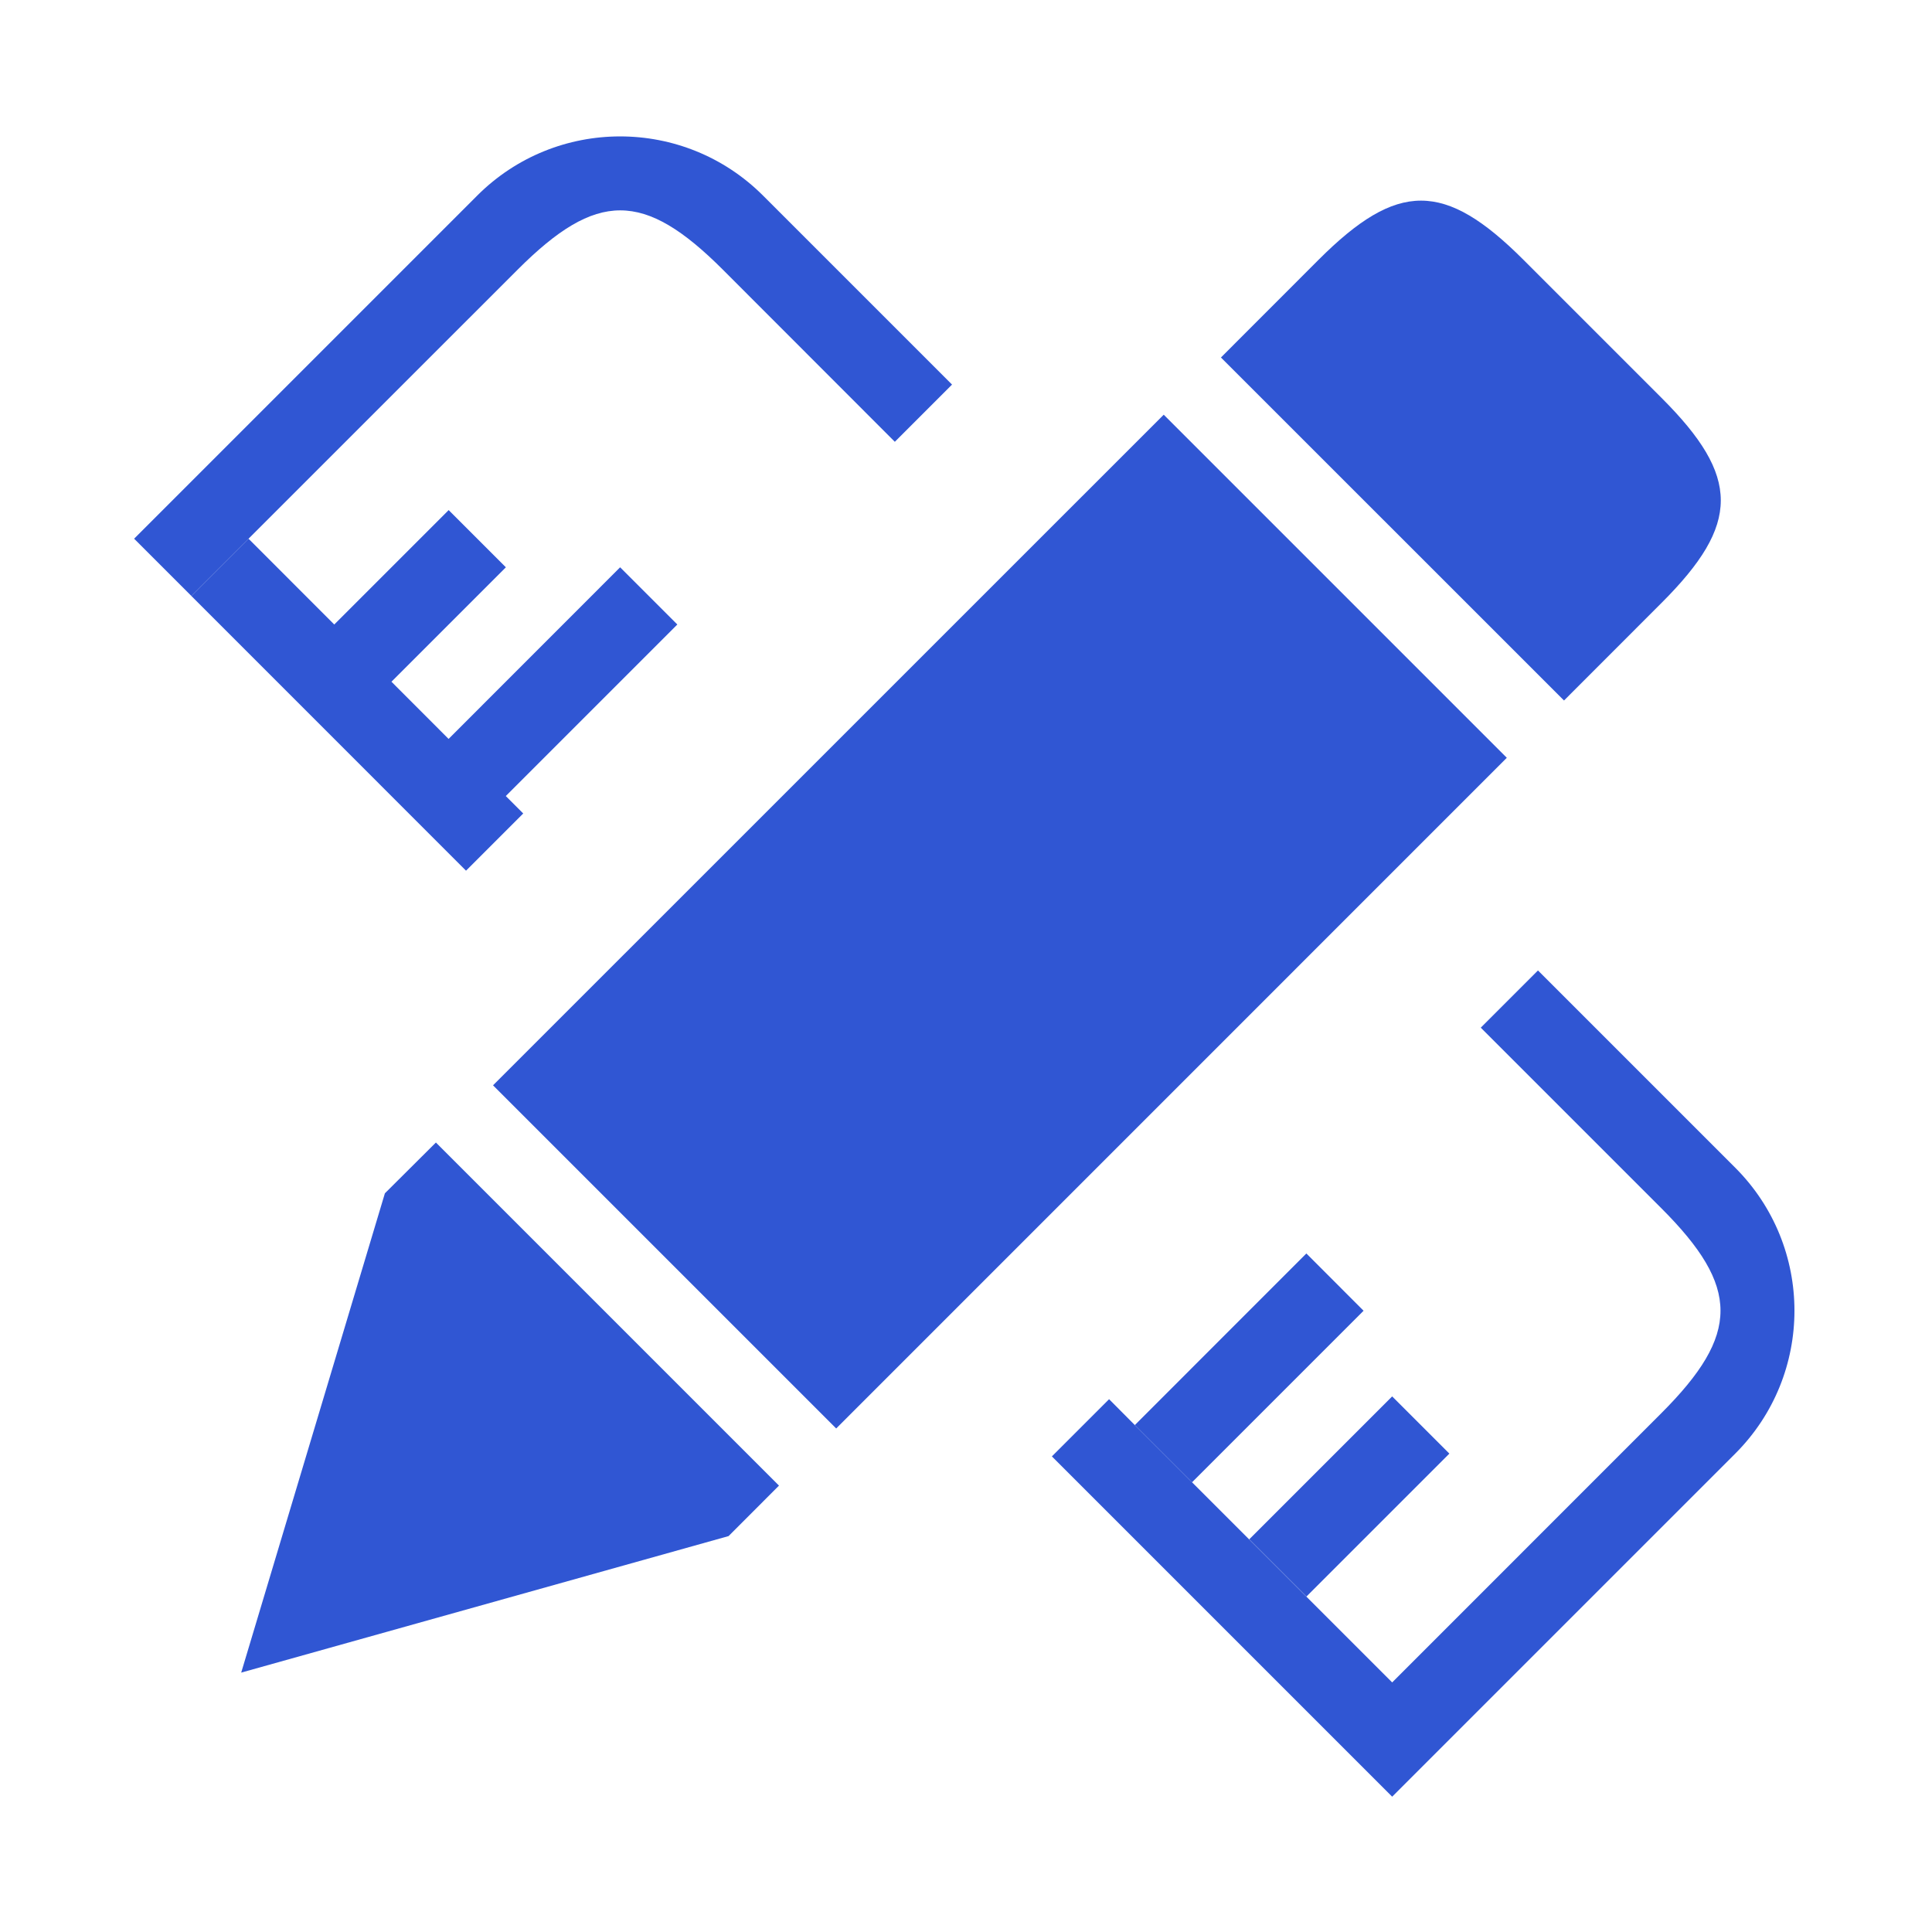 <?xml version="1.0" encoding="utf-8"?>
<!-- Generator: Adobe Illustrator 24.2.1, SVG Export Plug-In . SVG Version: 6.00 Build 0)  -->
<svg version="1.1" id="图层_1" xmlns="http://www.w3.org/2000/svg" xmlns:xlink="http://www.w3.org/1999/xlink" x="0px" y="0px"
	 viewBox="0 0 256 256" style="enable-background:new 0 0 256 256;" xml:space="preserve">
<style type="text/css">
	.st0{fill:#3056D3;}
</style>
<g>
	<path class="st0" d="M31.96,221.63l64.58-18.09l6.68-6.69l-45.46-45.46L51,158.12L31.96,221.63z M31.96,221.63"/>
	<path class="st0" d="M65.33,143.81l45.47,45.47l88.86-88.87l-45.46-45.46L65.33,143.81z M65.33,143.81"/>
	<g>
		<path class="st0" d="M220.16,52.72l-18.29-18.29c-10.46-10.46-16.7-10.46-27.16,0l-12.93,12.94l45.46,45.45l12.93-12.94
			C230.63,69.43,230.63,63.18,220.16,52.72L220.16,52.72z M220.16,52.72"/>
		<path class="st0" d="M95.77,35.72c-10.46-10.46-16.71-10.46-27.17,0L25.35,78.96l-7.58-7.58l45.46-45.46
			c10.46-10.46,27.42-10.46,37.88,0l25.04,25.04l-7.58,7.58L95.77,35.72z M95.77,35.72"/>
		<path class="st0" d="M44.29,82.75l15.16-15.16l7.58,7.58L51.87,90.33l-0.9-0.9l8.47,8.48l22.73-22.74l7.58,7.58l-22.73,22.73
			l2.31,2.31l-7.58,7.58L25.35,78.96l7.58-7.58L44.29,82.75z M44.29,82.75"/>
		<path class="st0" d="M150.37,188.83l22.73,22.73l11.37,11.37l35.66-35.67c10.46-10.46,10.46-16.71,0-27.17l-23.92-23.92l7.58-7.58
			l26.14,26.14c10.46,10.46,10.46,27.42,0,37.88l-37.88,37.88l-7.58,7.58l-7.58-7.58l-37.51-37.51l7.58-7.58L150.37,188.83z
			 M150.37,188.83"/>
	</g>
	<path class="st0" d="M180.68,173.68l-22.73,22.73l-7.58-7.58l22.73-22.74L180.68,173.68z M180.68,173.68"/>
	<path class="st0" d="M184.47,185.03l7.58,7.58l-18.94,18.94l-7.58-7.58L184.47,185.03z M184.47,185.03"/>
</g>
</svg>
